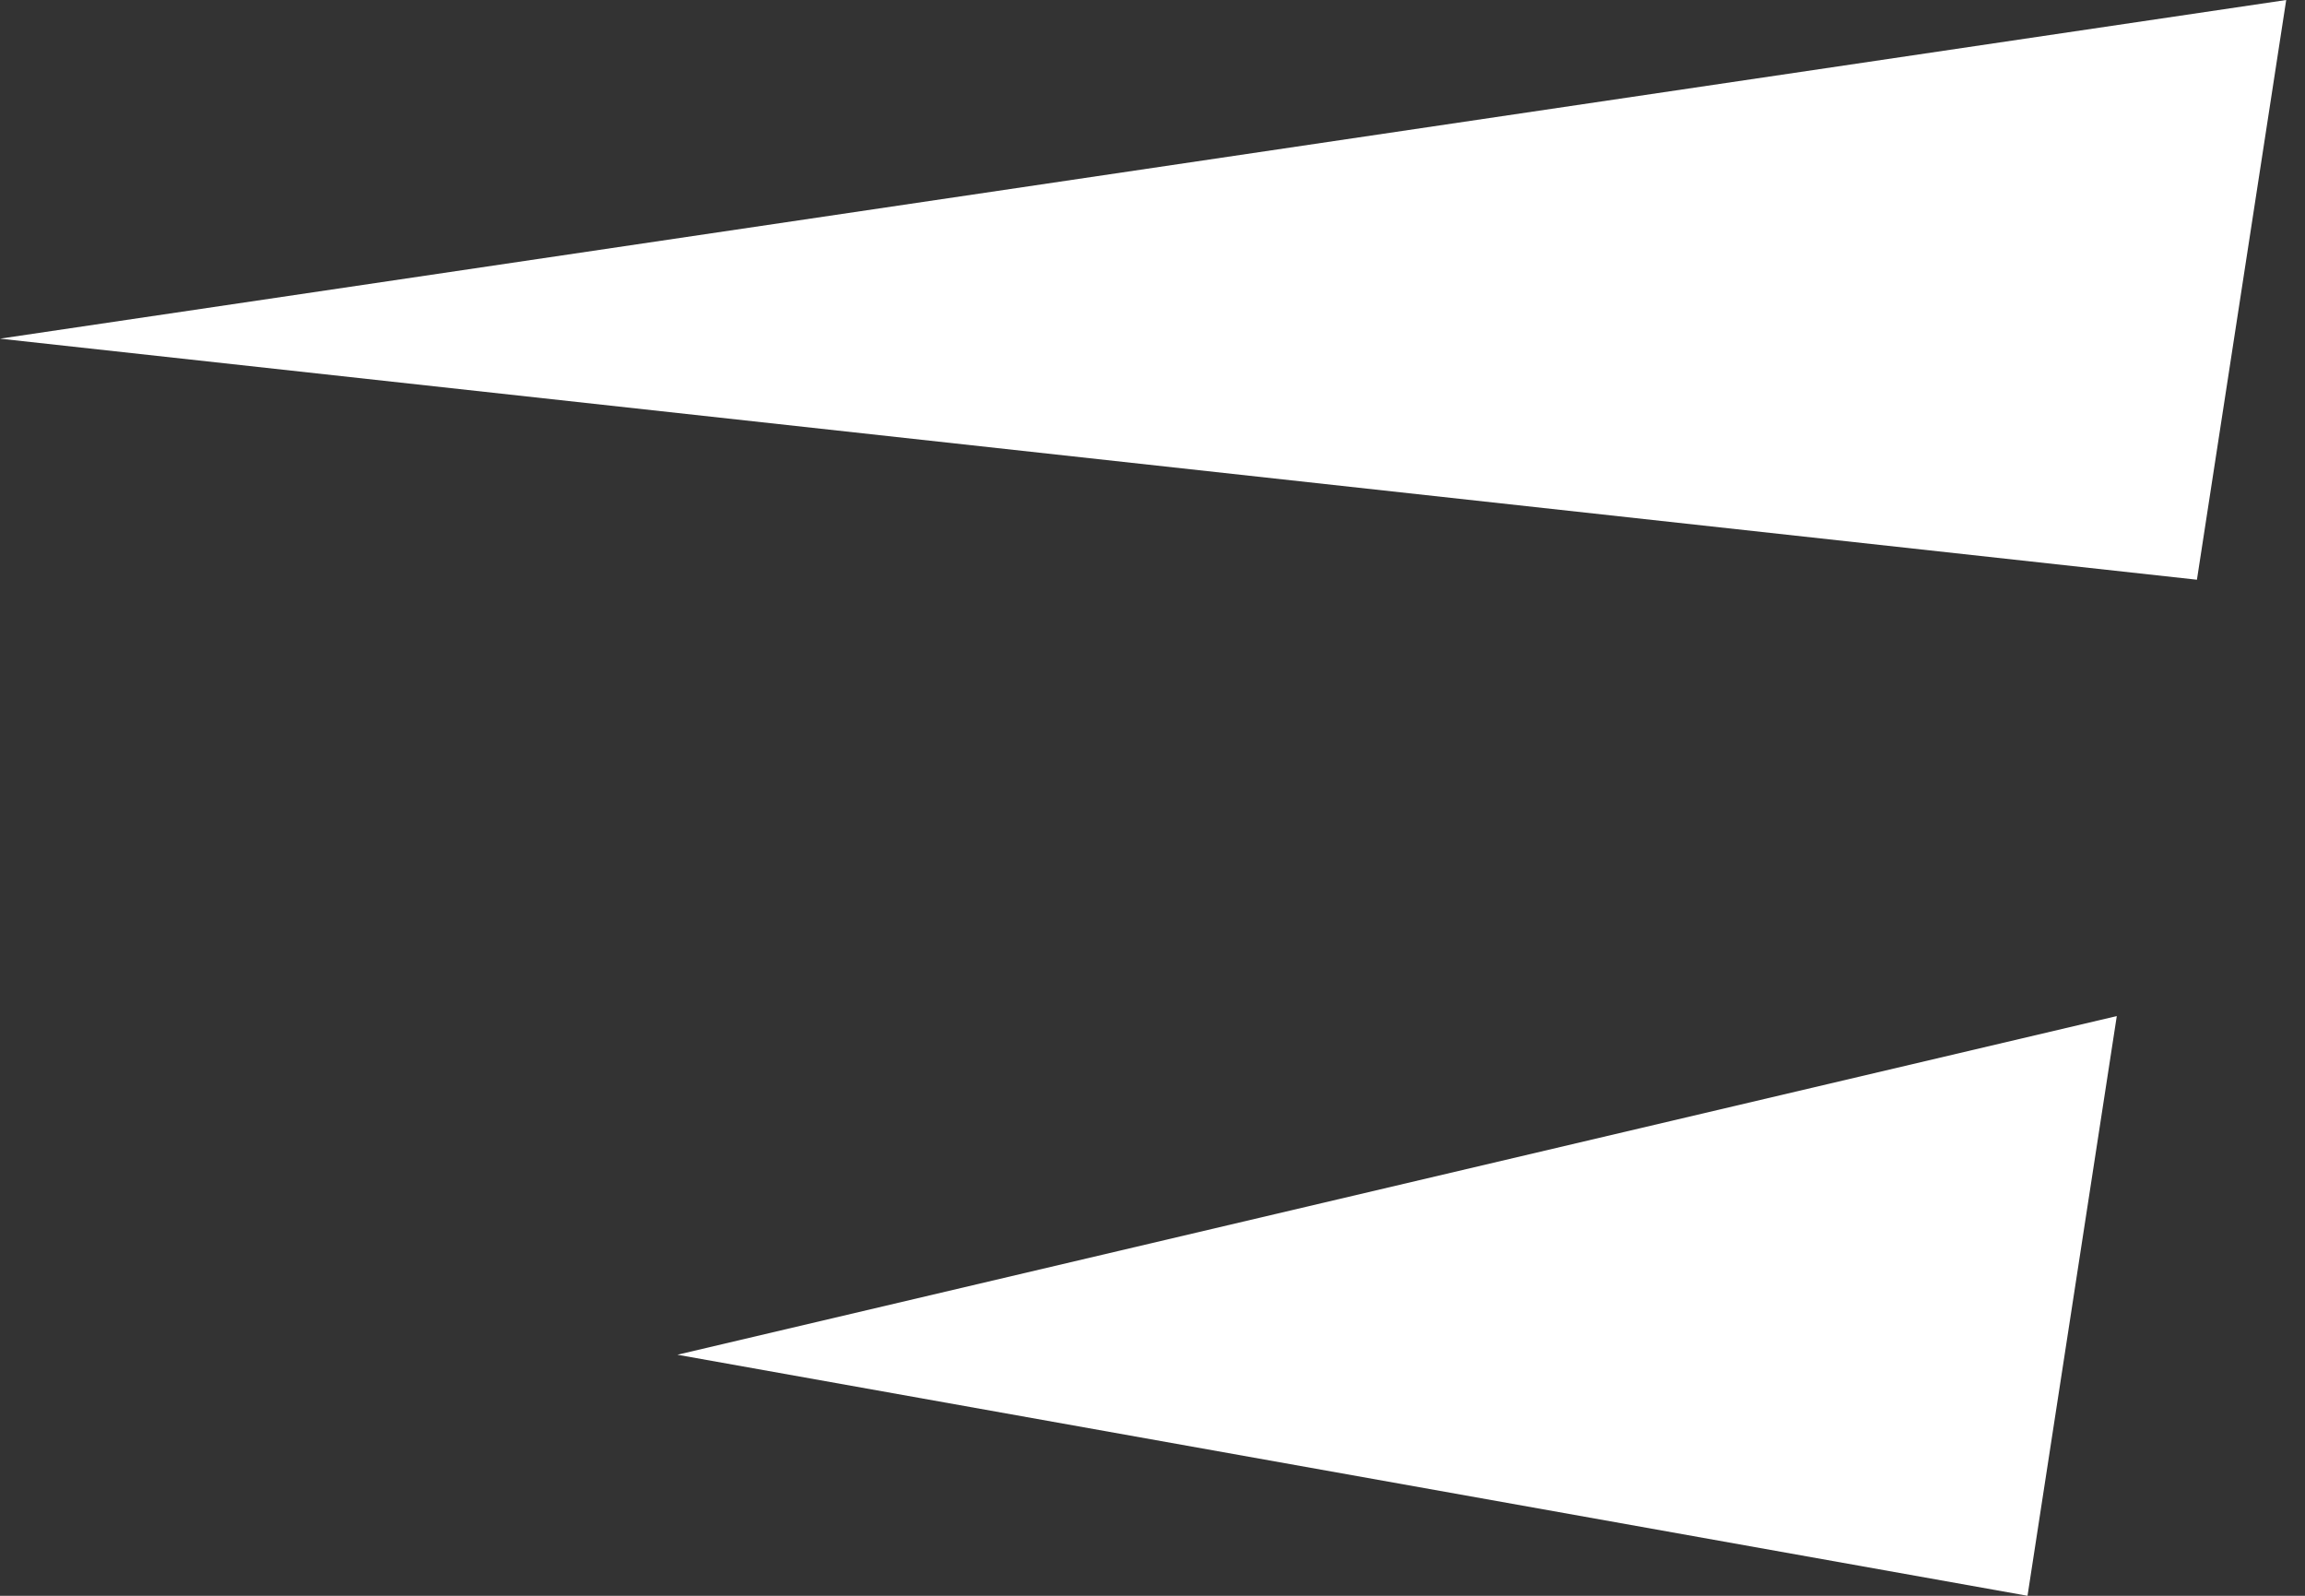 <svg xmlns="http://www.w3.org/2000/svg" width="26" height="18" viewBox="0 0 26 18" fill="none">
<rect x="0" y="0" width="26" height="18" fill="#333333" stroke="none"/>
<path d="M25.788 0L24.781 6.539L0 3.82L25.788 0Z" fill="white"/>
<path d="M23.877 11.461L22.87 18L7.641 15.281L23.877 11.461Z" fill="white"/>
</svg>